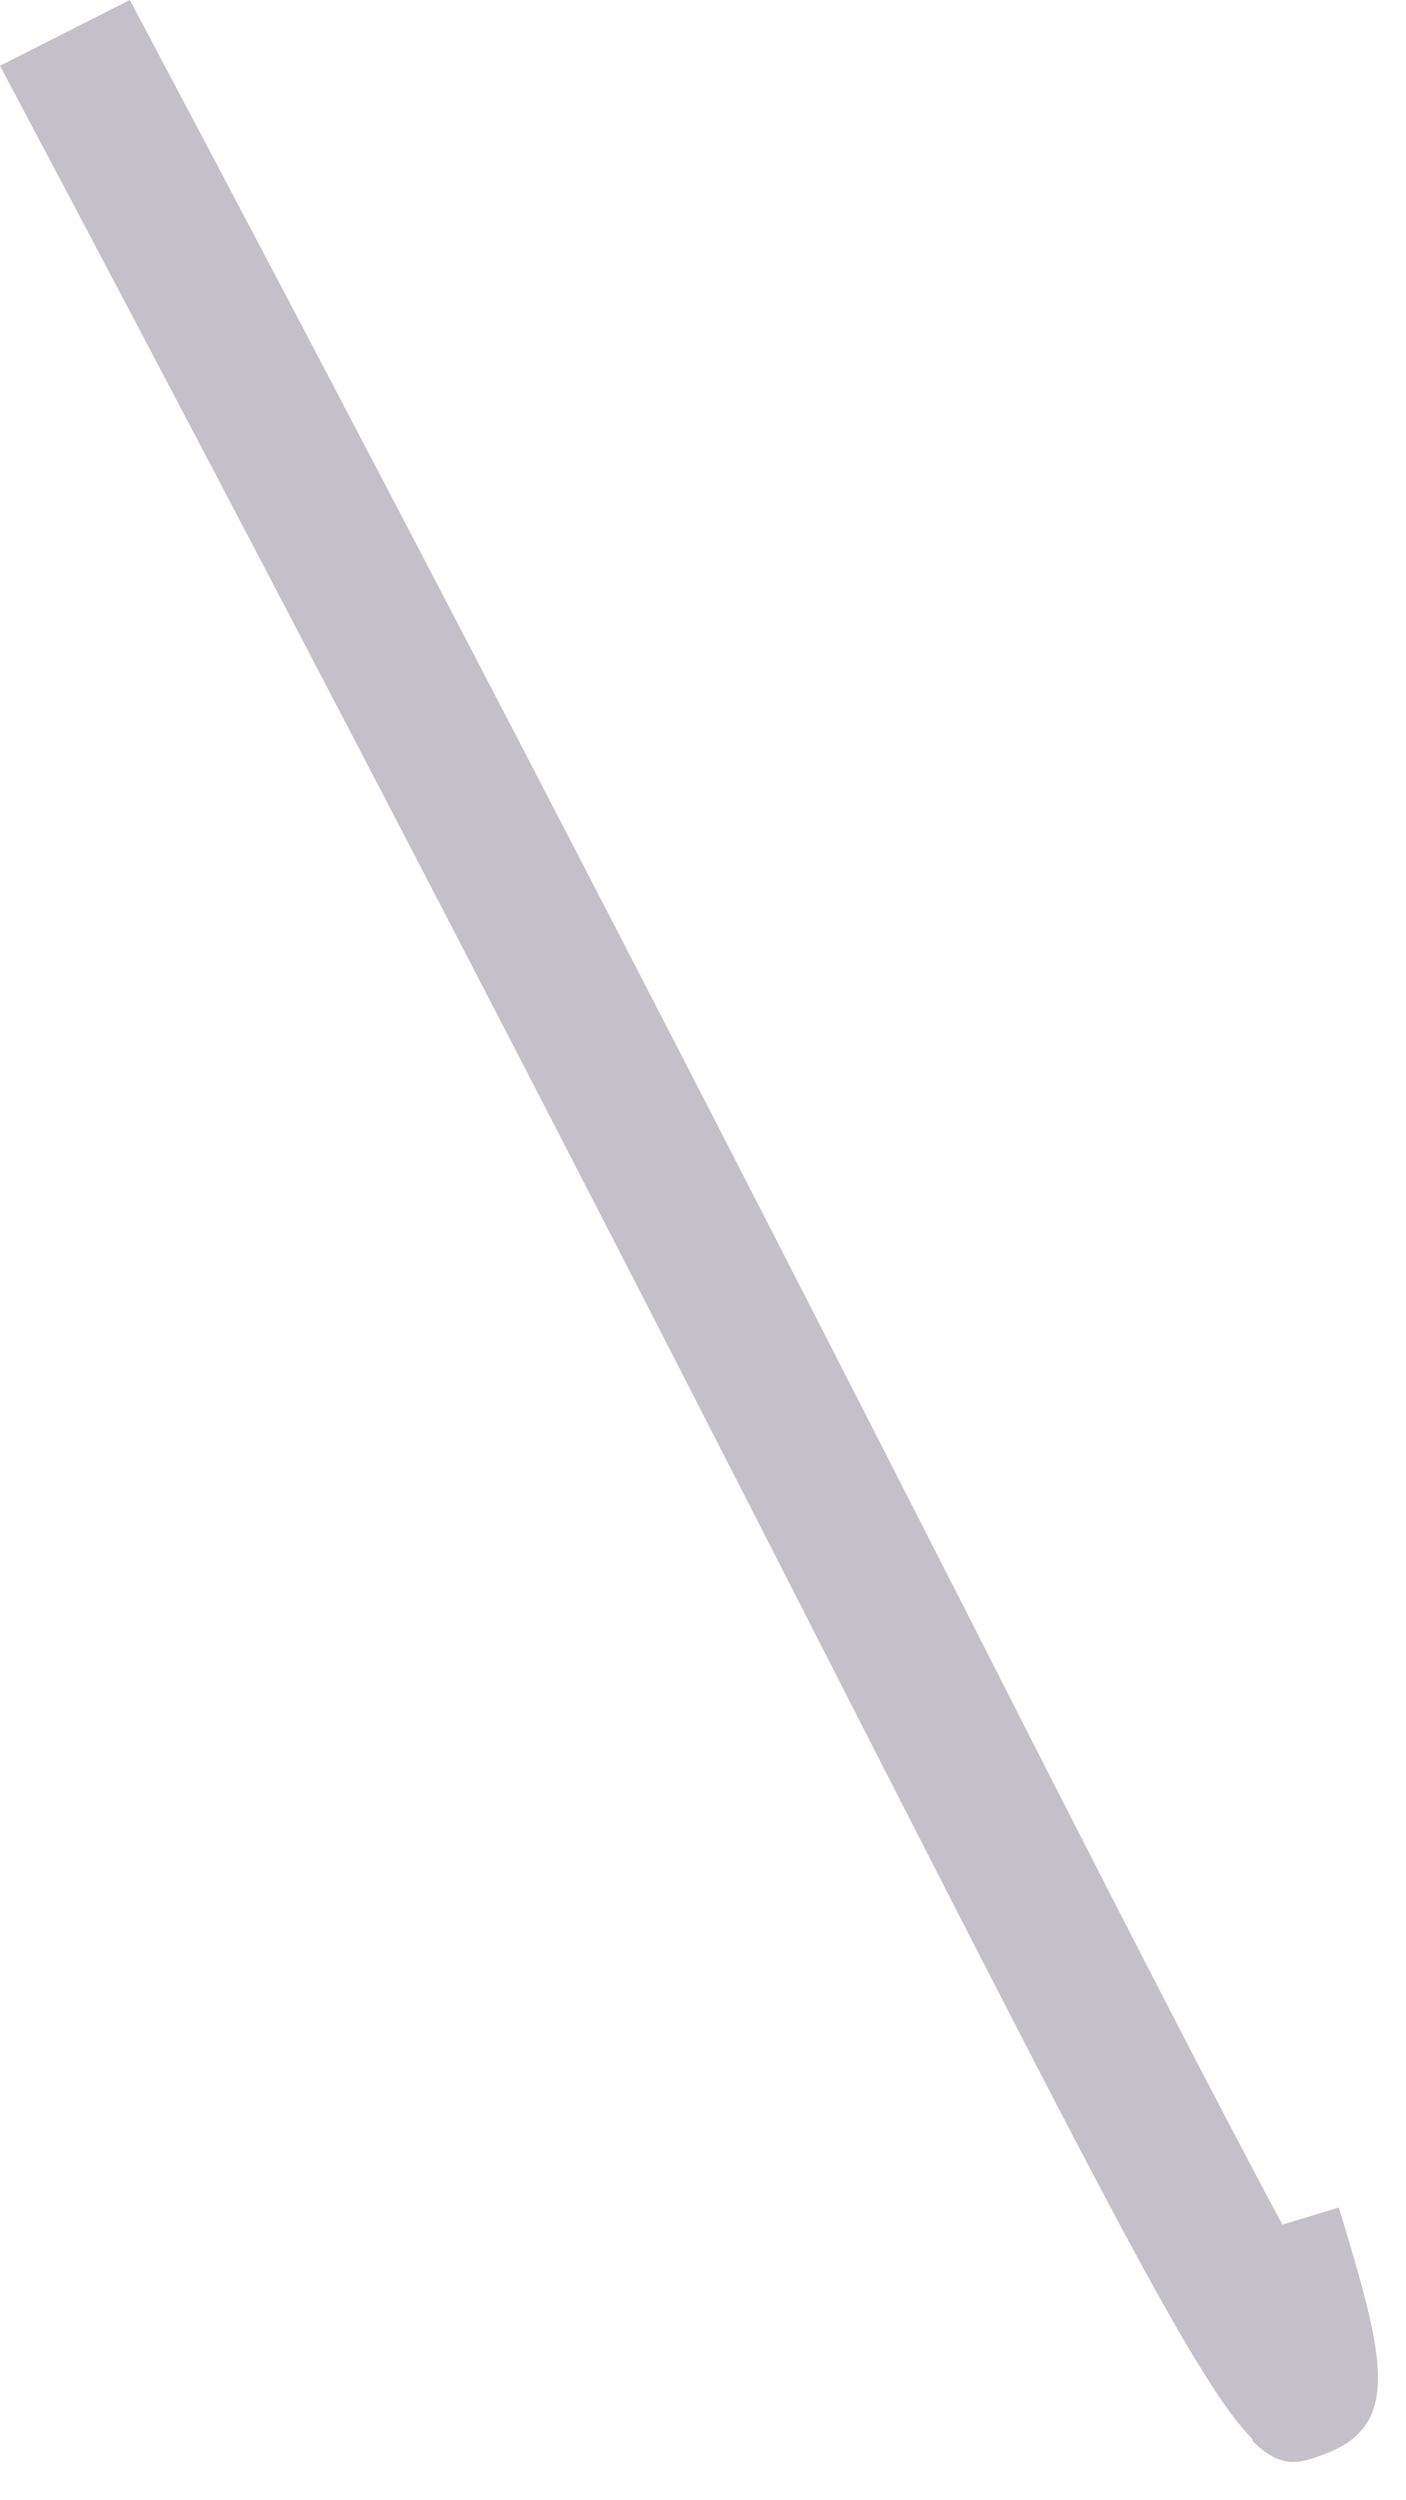 <?xml version="1.0" encoding="utf-8"?>
<svg xmlns="http://www.w3.org/2000/svg" fill="none" height="100%" overflow="visible" preserveAspectRatio="none" style="display: block;" viewBox="0 0 9 16" width="100%">
<path d="M8.016 15.607C7.679 15.271 7.101 14.139 5.477 10.963C4.177 8.411 2.395 4.934 0 0.421L0.831 0C3.226 4.513 5.007 8.002 6.307 10.553C7.126 12.166 7.8 13.477 8.209 14.236L8.57 14.127C8.847 15.042 8.979 15.499 8.51 15.692C8.329 15.764 8.209 15.812 8.016 15.619V15.607Z" fill="#392C4E" fill-opacity="0.3" id="Vector"/>
</svg>